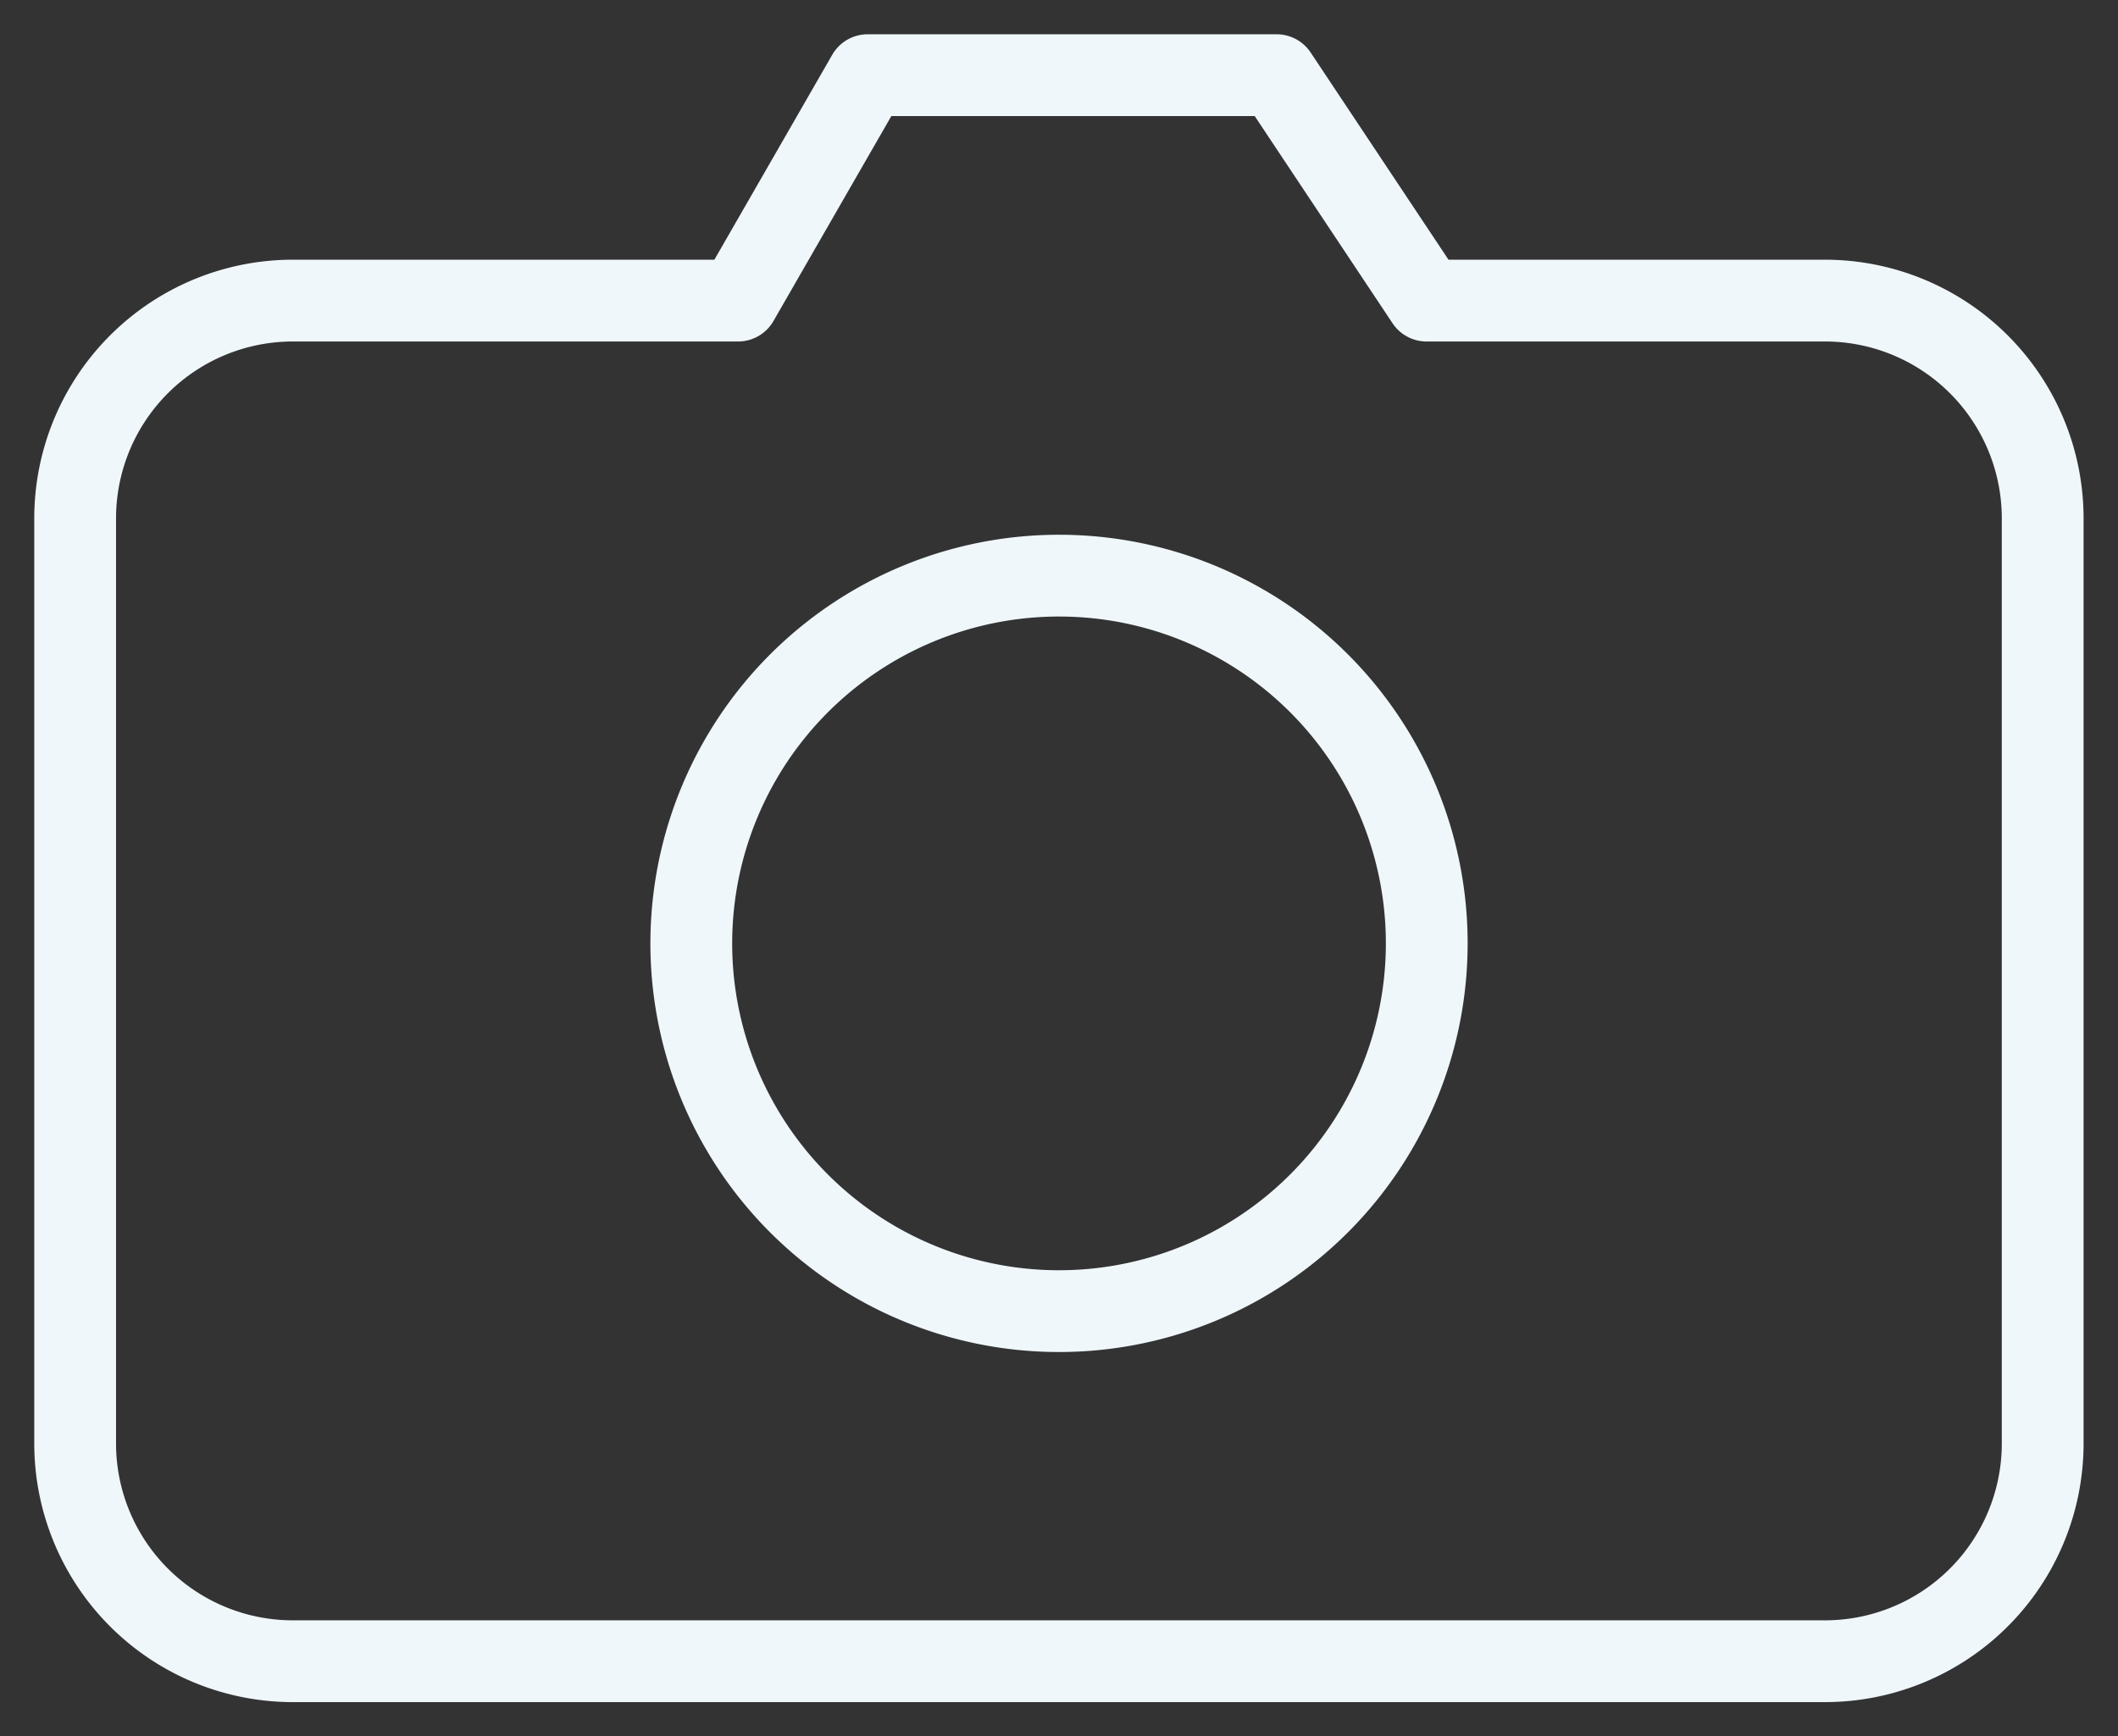 <?xml version="1.0" encoding="UTF-8"?> <svg xmlns="http://www.w3.org/2000/svg" xmlns:xlink="http://www.w3.org/1999/xlink" width="51.797" height="42.461" viewBox="0 0 51.797 42.461"><rect x="0" y="0" width="51.797" height="42.461" fill="#333333" stroke="none"/><defs><clipPath id="clip-path"><rect id="Rectangle_386" data-name="Rectangle 386" width="51.797" height="42.461" fill="none" stroke="#eff7fb" stroke-width="2"></rect></clipPath></defs><g id="APN2" transform="translate(0 0)"><g id="Groupe_1285" data-name="Groupe 1285" transform="translate(0 0)" clip-path="url(#clip-path)"><path id="Tracé_4625" data-name="Tracé 4625" d="M43.812,39.786H6.311A5.325,5.325,0,0,1,1,34.477V11.822A5.325,5.325,0,0,1,6.311,6.513h10.9L20.382,1h10l3.668,5.513h9.758a5.325,5.325,0,0,1,5.309,5.309V34.477A5.325,5.325,0,0,1,43.812,39.786Z" transform="translate(0.838 0.838)" fill="none" stroke="#eff7fb" stroke-linecap="round" stroke-linejoin="round" stroke-width="2"></path><path id="Tracé_4626" data-name="Tracé 4626" d="M27.185,16.652A8.993,8.993,0,1,1,18.194,7.66,8.991,8.991,0,0,1,27.185,16.652Z" transform="translate(7.707 6.417)" fill="none" stroke="#eff7fb" stroke-linecap="round" stroke-linejoin="round" stroke-width="2"></path></g></g></svg> 